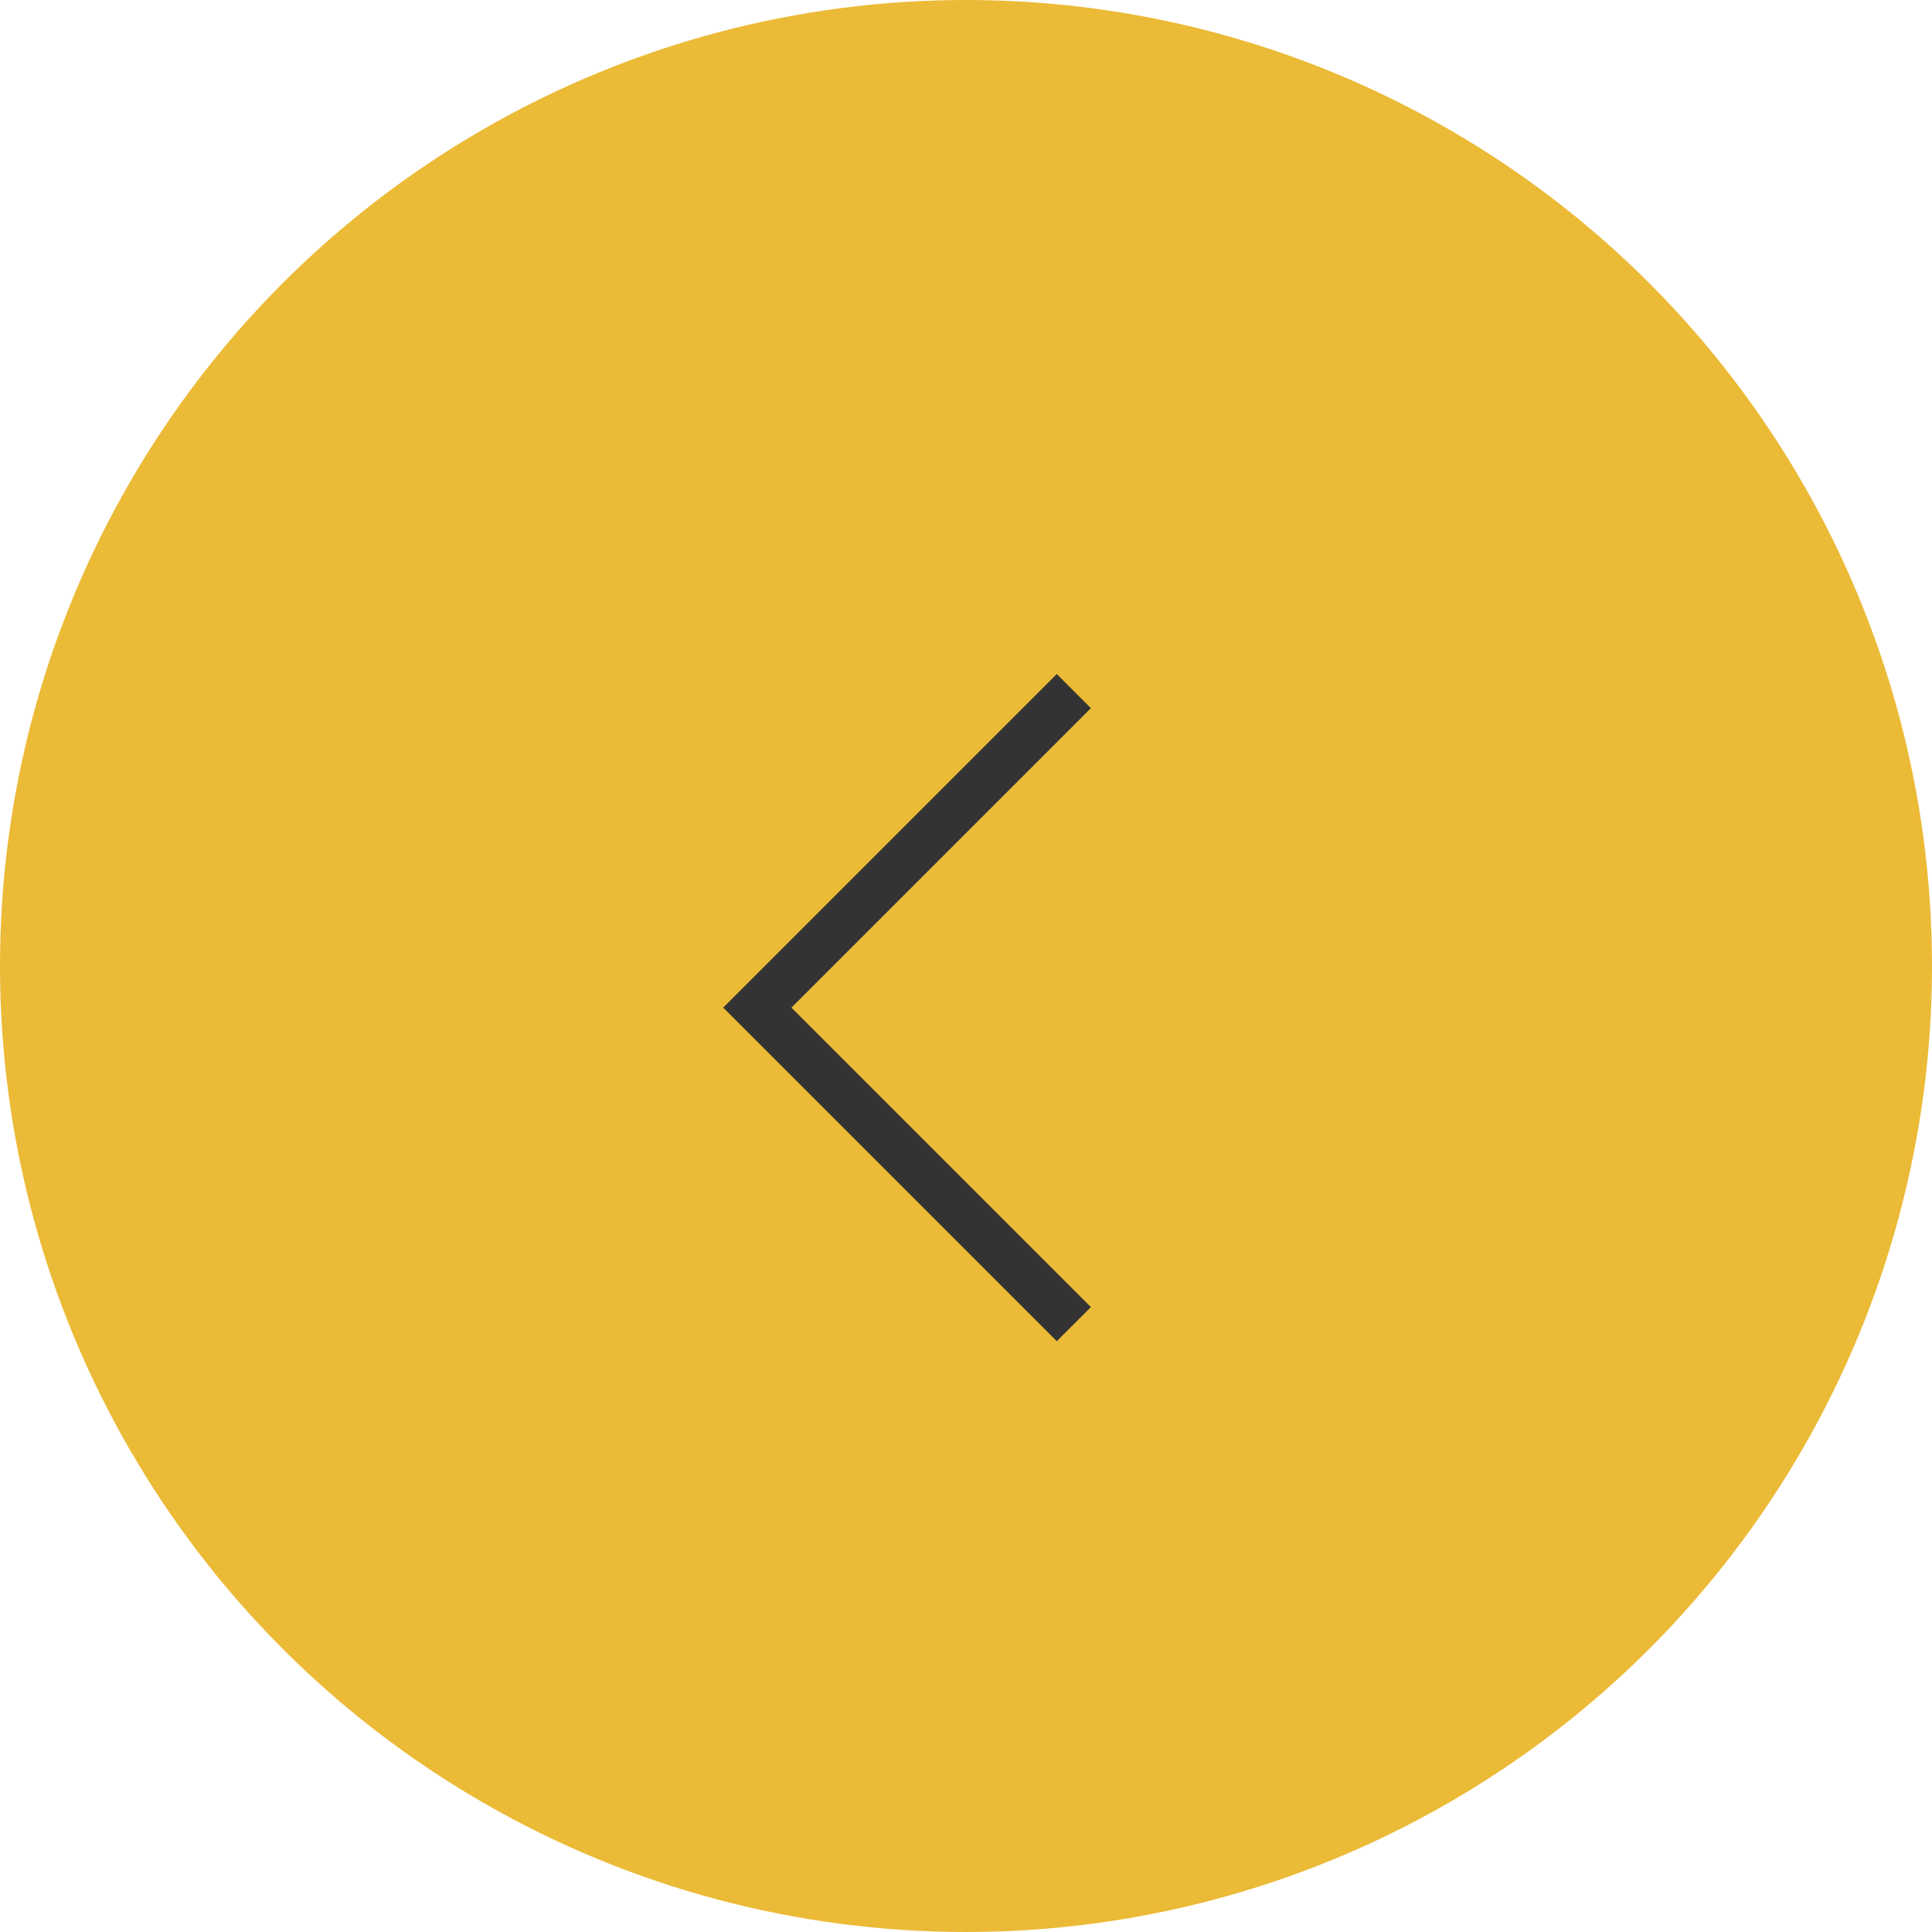 <svg xmlns="http://www.w3.org/2000/svg" width="40" height="40" viewBox="0 0 40 40"><circle cx="20" cy="20" r="20" fill="#ebba36"/><g transform="translate(12 13)"><g transform="translate(3.68 1.31)"><path d="M758.014,3618.5l-6.906-6.907,6.906-6.906.707.707-6.2,6.2,6.2,6.2Z" transform="translate(-751.815 -3605.042)" fill="#333"/></g><rect width="15" height="15" fill="none"/></g></svg>